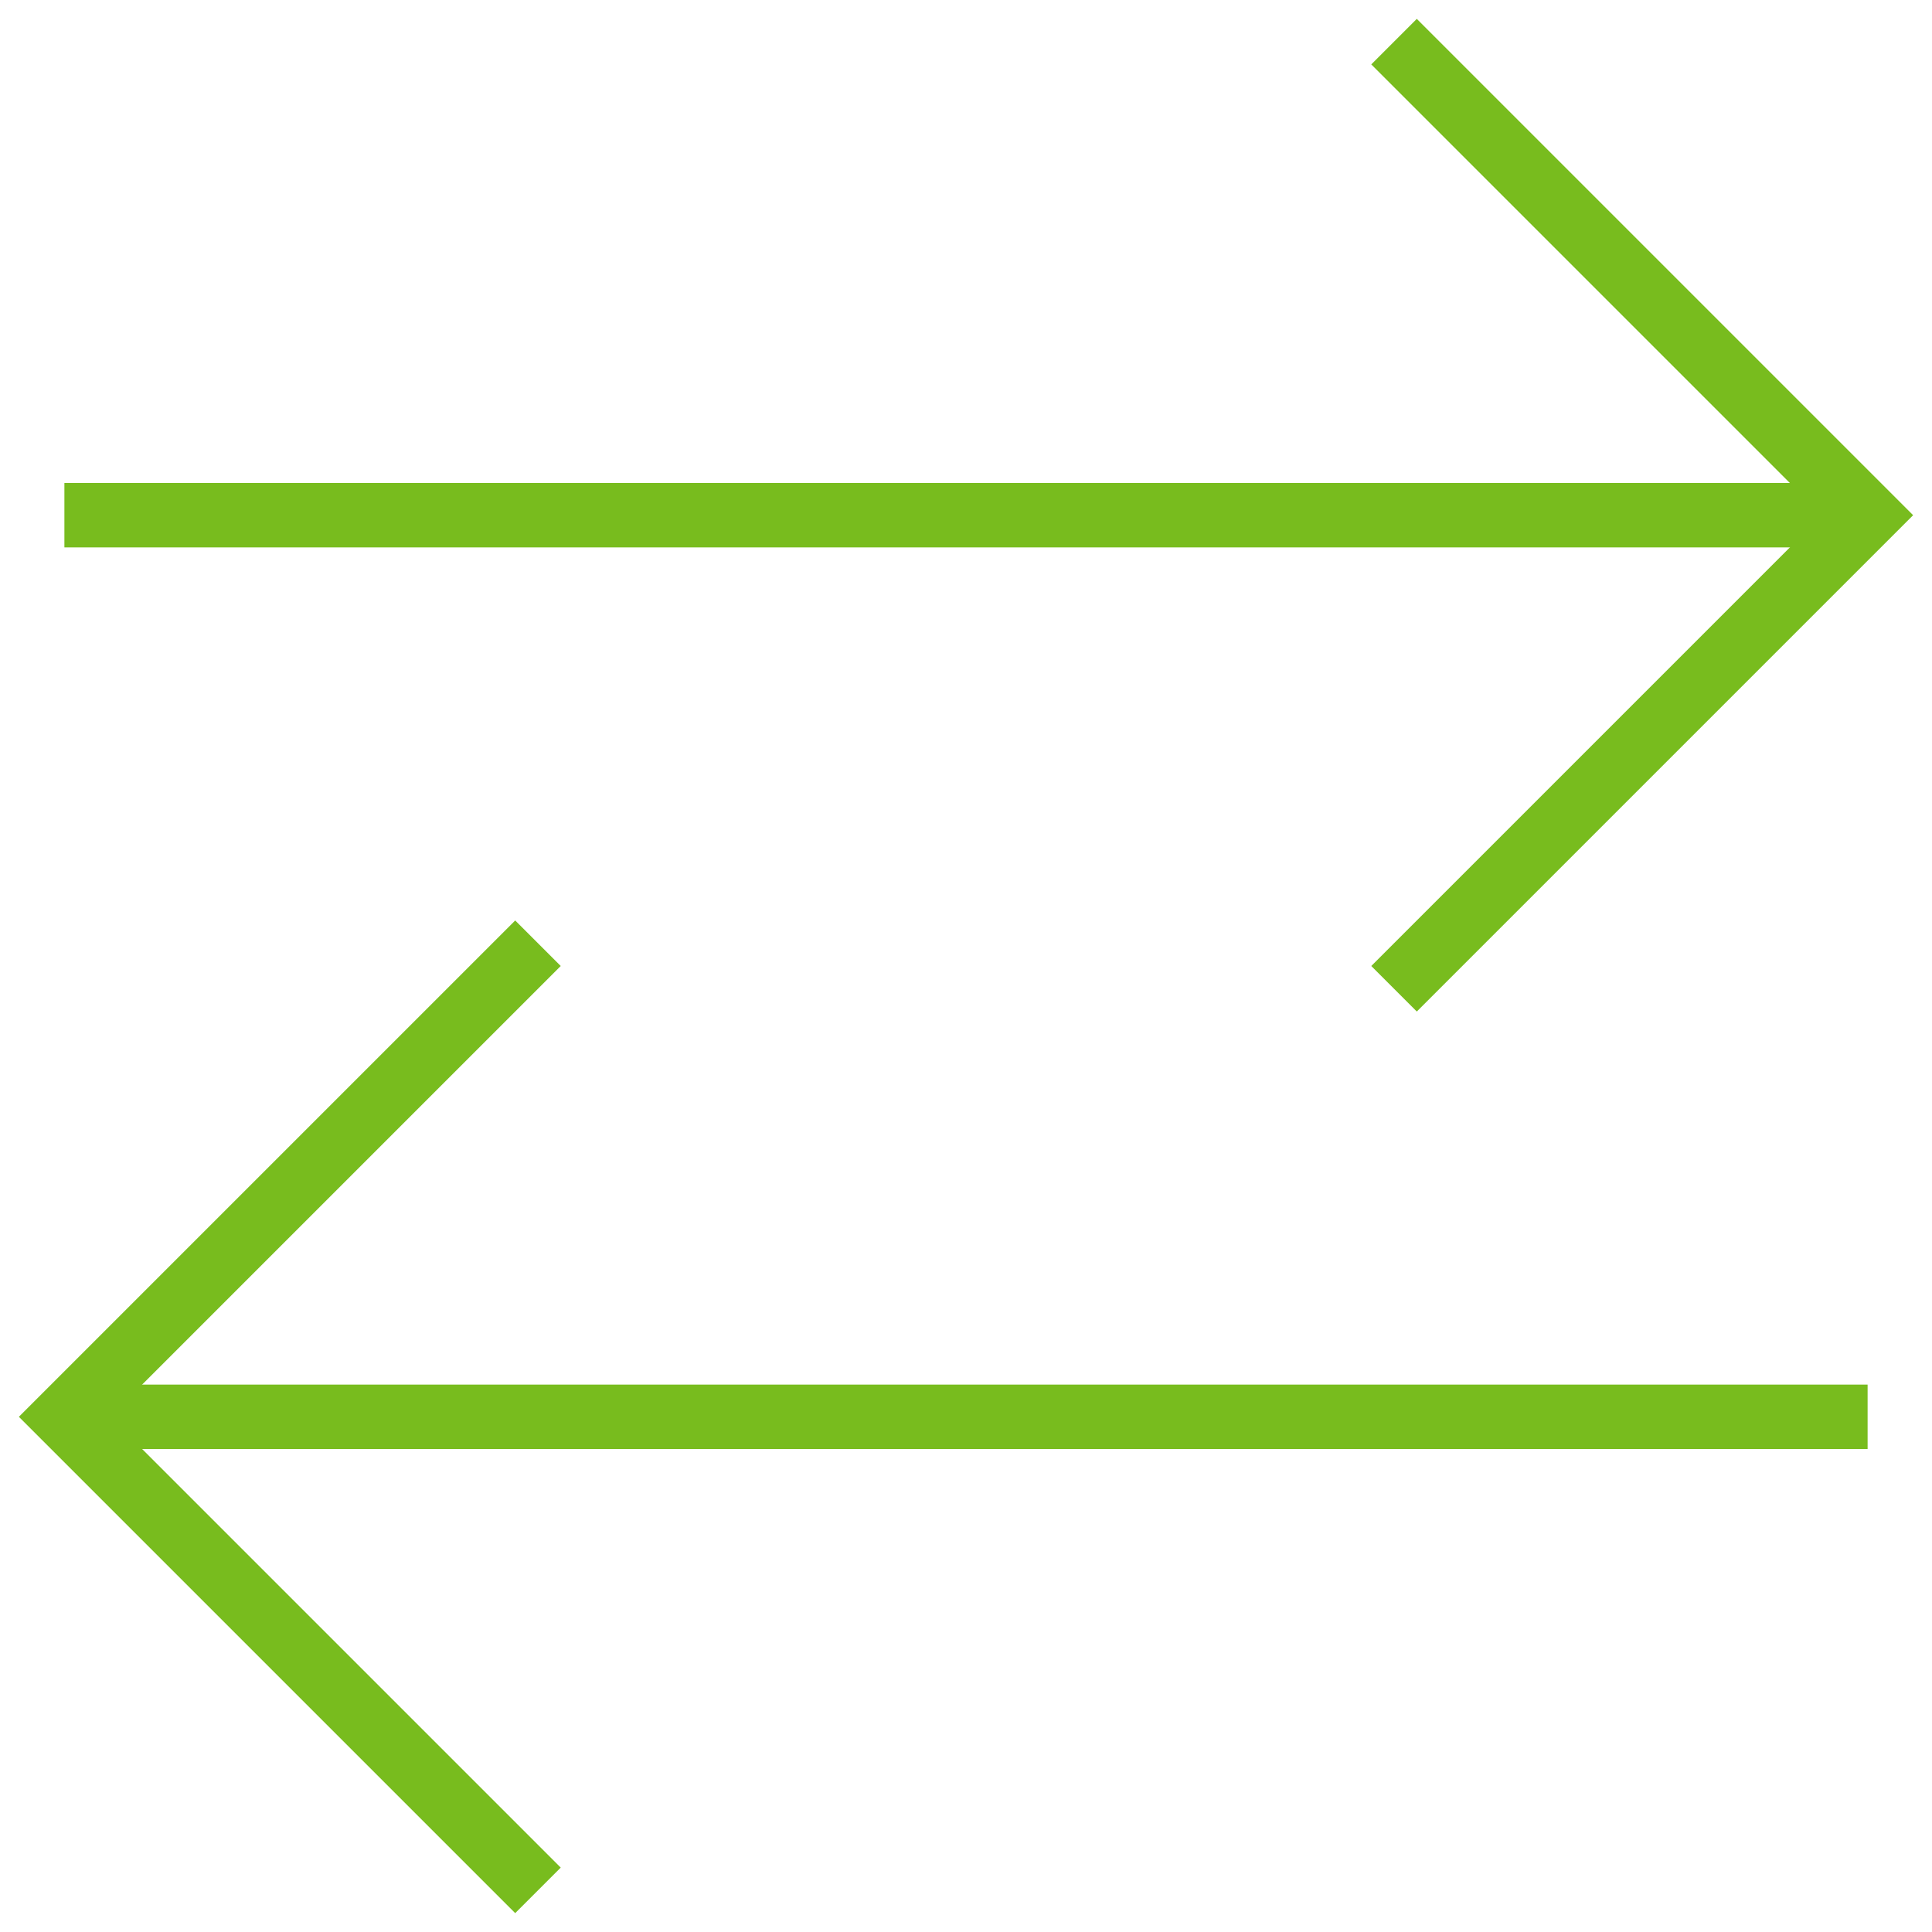 <?xml version="1.0" encoding="UTF-8"?>
<svg width="60px" height="60px" viewBox="0 0 60 60" version="1.1" xmlns="http://www.w3.org/2000/svg" xmlns:xlink="http://www.w3.org/1999/xlink">
    <!-- Generator: Sketch 45.2 (43514) - http://www.bohemiancoding.com/sketch -->
    <title>icon/streamline/swap</title>
    <desc>Created with Sketch.</desc>
    <defs></defs>
    <g id="2.-Trading" stroke="none" stroke-width="1" fill="none" fill-rule="evenodd">
        <g id="2.1-Open-Cent-Account" transform="translate(-1026, -738)">
            <g id="icon/streamline/swap" transform="translate(1024, 736)">
                <path d="M18,37 L18,3" id="Fill-1" fill-opacity="0" fill="#000000" fill-rule="evenodd"></path>
                <polyline id="Fill-4" fill-opacity="0" fill="#000000" fill-rule="evenodd" points="6 15 18 3 30 15"></polyline>
                <path d="M46,27 L46,61" id="Fill-6" fill-opacity="0" fill="#000000" fill-rule="evenodd"></path>
                <path d="M4,18 L60,18" id="Fill-1" fill-opacity="0" fill="#000000" fill-rule="evenodd"></path>
                <path d="M4,18 L60,18" id="Stroke-3" stroke="#78BC1E" stroke-width="2"></path>
                <path d="M60,46 L4,46" id="Fill-4" fill-opacity="0" fill="#000000" fill-rule="evenodd"></path>
                <path d="M60,46 L4,46" id="Stroke-5" stroke="#78BC1E" stroke-width="2"></path>
                <polyline id="Fill-6" fill-opacity="0" fill="#000000" fill-rule="evenodd" points="46 4 60 18 46 32"></polyline>
                <polyline id="Stroke-7" stroke="#78BC1E" stroke-width="2" stroke-linecap="square" points="46 4 60 18 46 32"></polyline>
                <polyline id="Fill-8" fill-opacity="0" fill="#000000" fill-rule="evenodd" points="18 60 4 46 18 32"></polyline>
                <polyline id="Stroke-9" stroke="#78BC1E" stroke-width="2" stroke-linecap="square" points="18 60 4 46 18 32"></polyline>
            </g>
        </g>
    </g>
</svg>